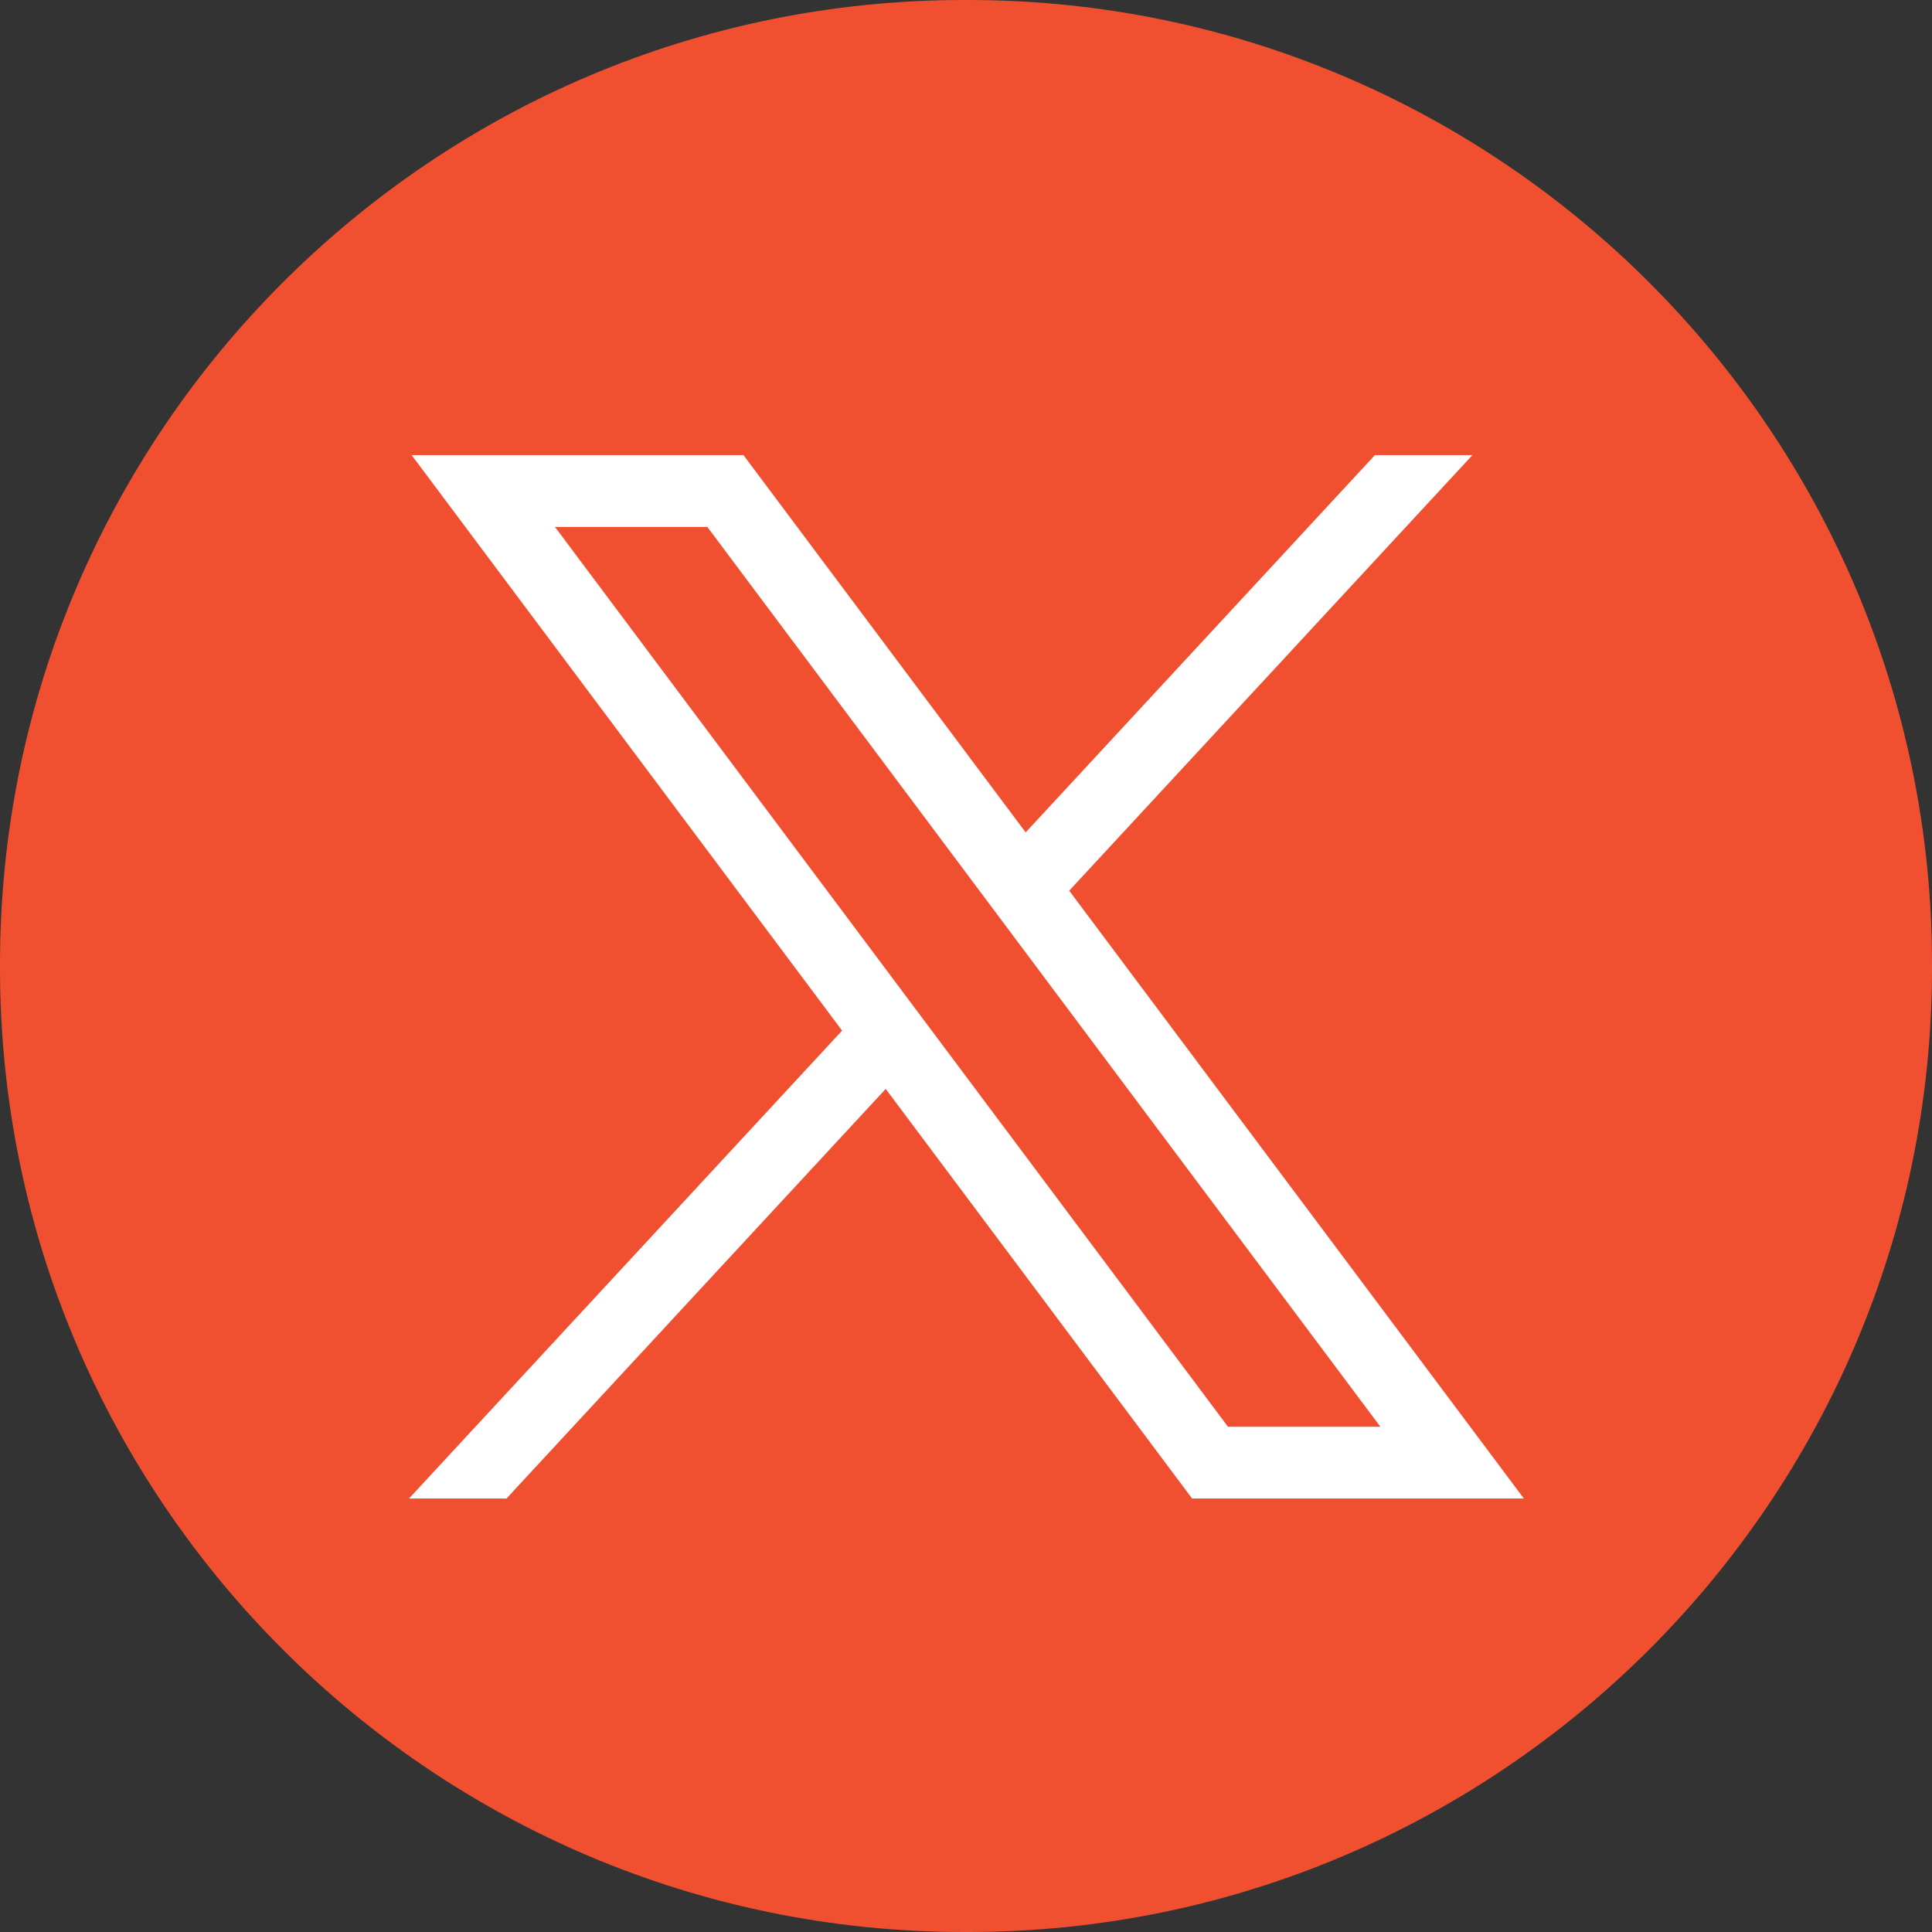<?xml version="1.0" encoding="UTF-8"?> <svg xmlns="http://www.w3.org/2000/svg" width="52" height="52" viewBox="0 0 52 52" fill="none"><rect x="0" y="0" width="52" height="52" fill="#333333" stroke="none"/><path d="M26.057 52H25.943C11.638 52 0 40.362 0 26.057V25.943C0 11.638 11.638 0 25.943 0H26.057C40.362 0 52 11.638 52 25.943V26.057C52 40.362 40.362 52 26.057 52Z" fill="#F05030"></path><path d="M11.08 12.25L22.665 27.739L11.008 40.333H13.632L23.839 29.308L32.086 40.333H41.015L28.778 23.973L39.63 12.25H37.005L27.606 22.404L20.011 12.25H11.082H11.08ZM14.938 14.183H19.039L37.153 38.401H33.052L14.938 14.183Z" fill="white"></path></svg> 